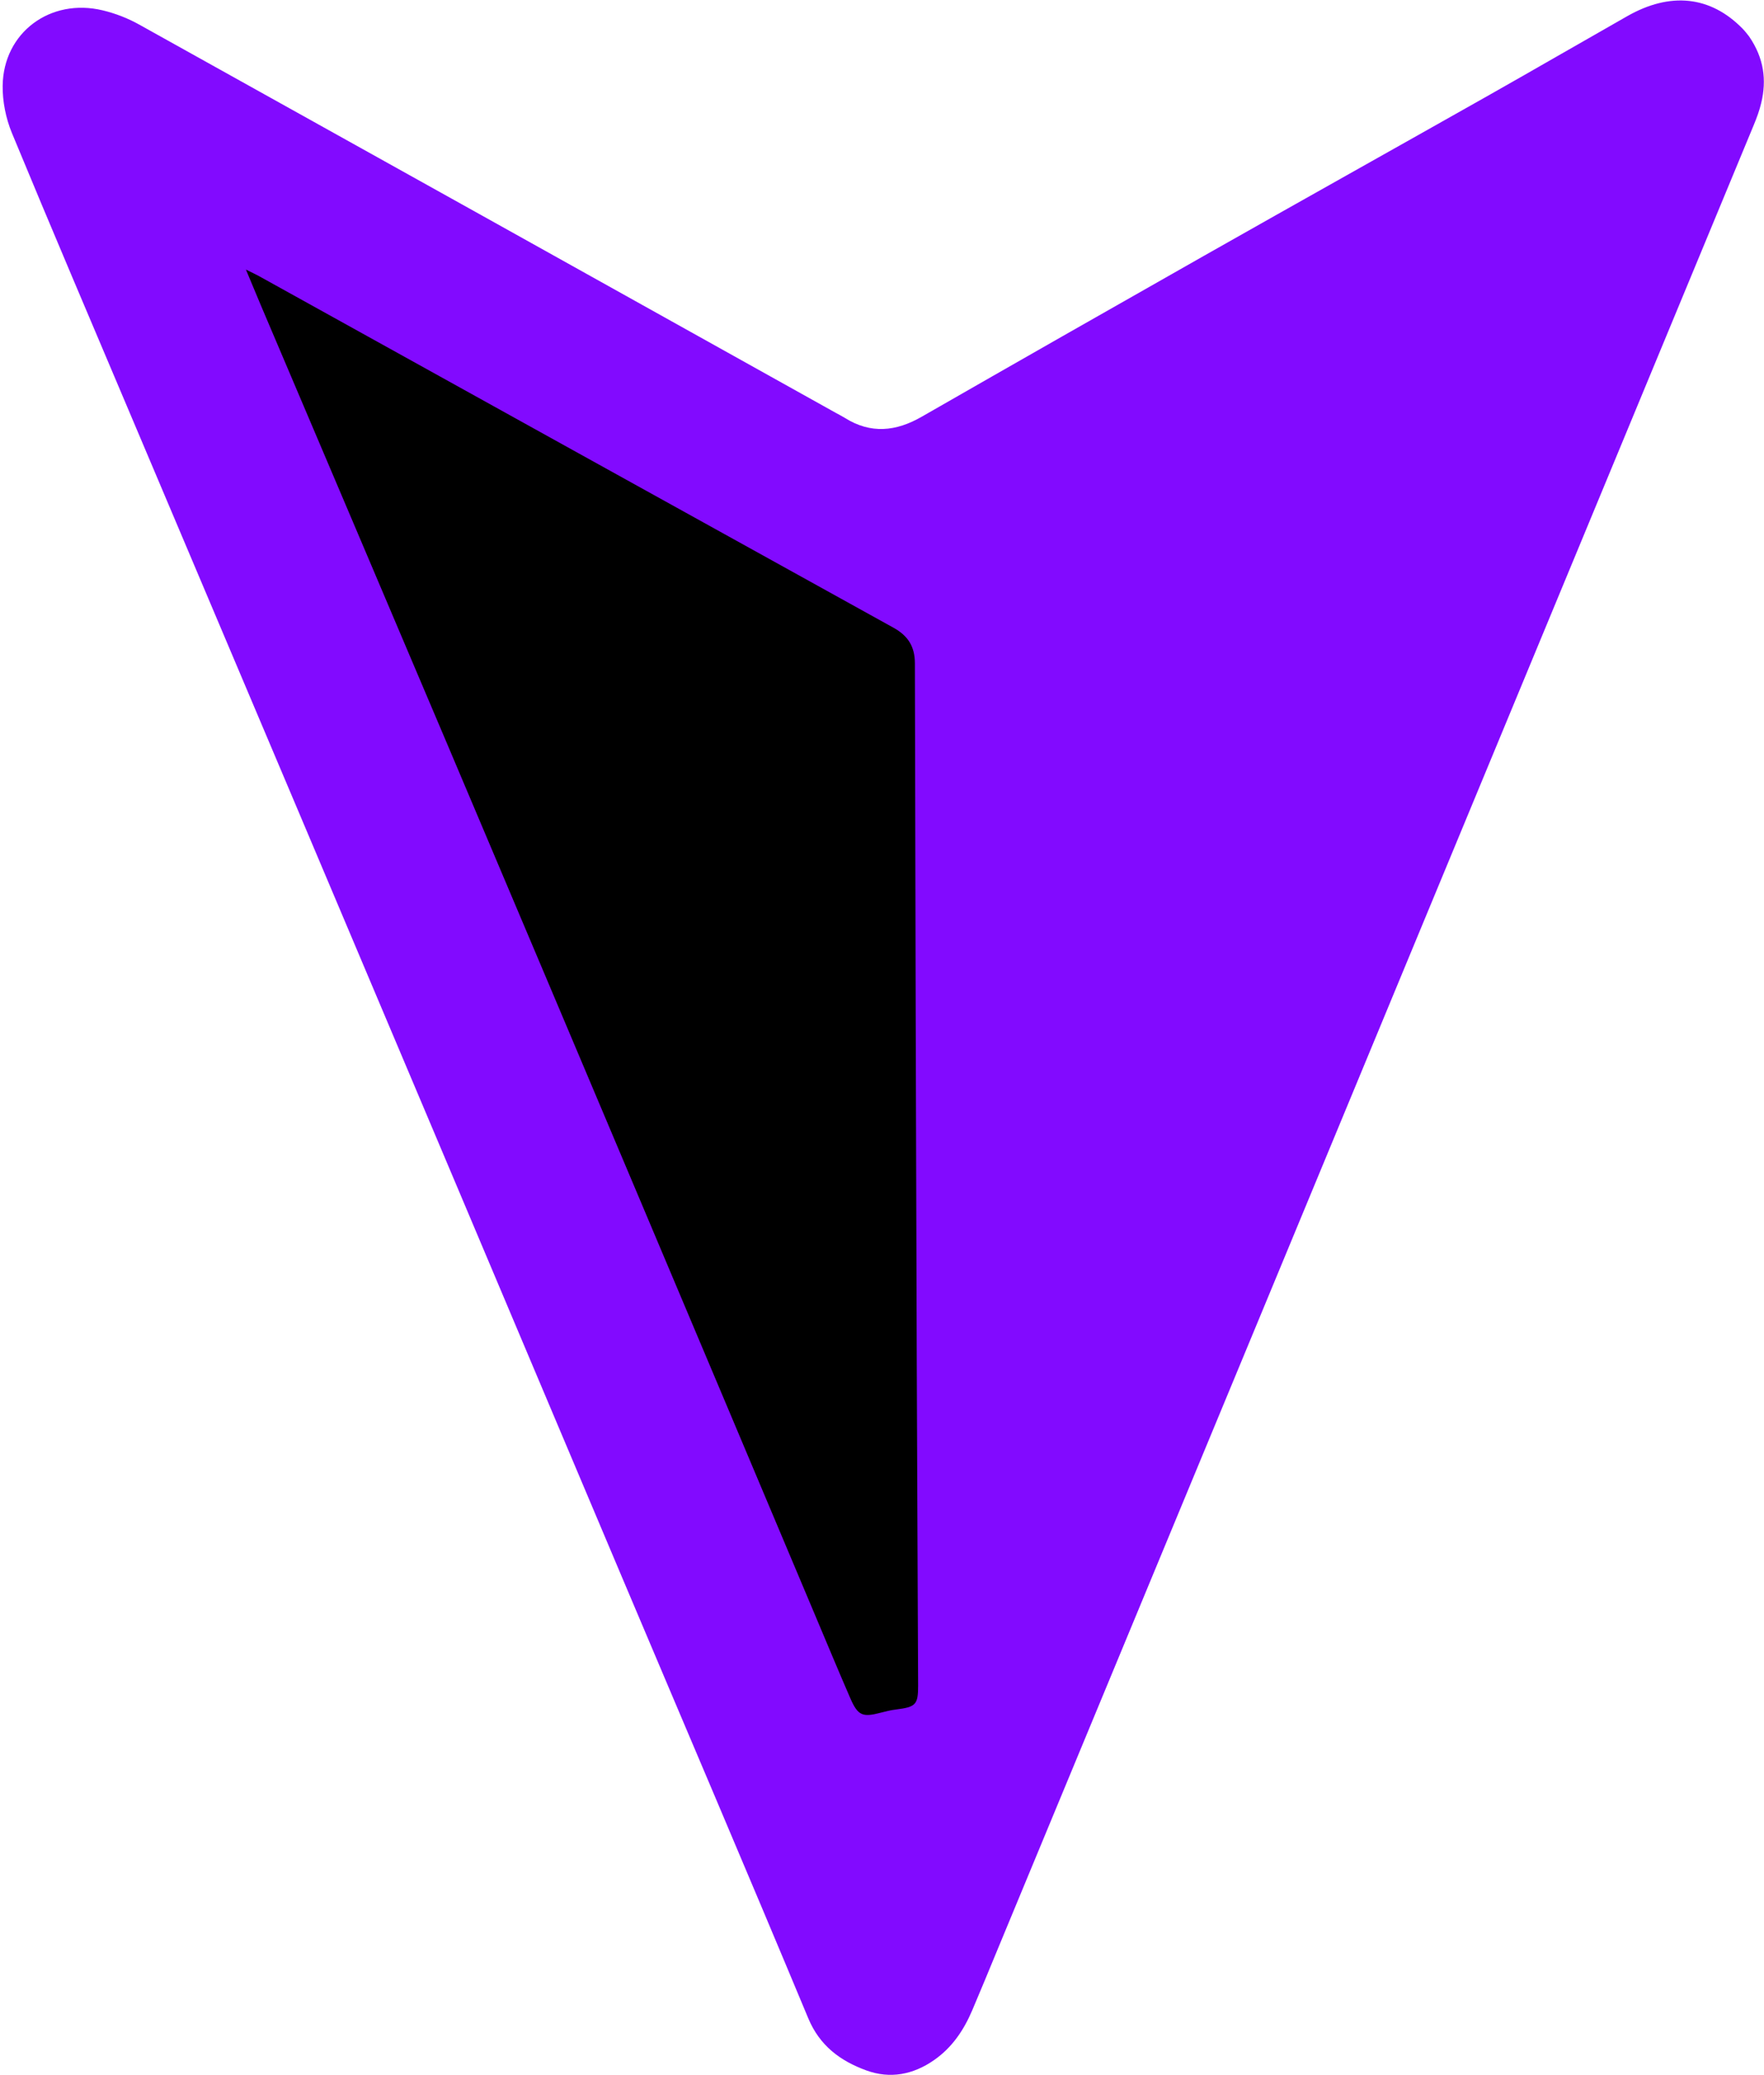 <svg width="51" height="60" viewBox="0 0 51 60" fill="none" xmlns="http://www.w3.org/2000/svg">
<g clip-path="url(#clip0_423_3880)">
<path d="M29 16L6 6L3.5 5L14.5 31L25.5 53.5L27.5 51L29 16Z" fill="black"/>
<path d="M50.57 1.055C50.999 1.681 51.08 2.313 50.919 2.98C50.869 3.192 50.793 3.399 50.71 3.6C46.005 14.957 41.3 26.314 36.593 37.669C34.009 43.902 31.425 50.136 28.841 56.368C28.598 56.955 28.358 57.542 28.109 58.125C27.865 58.697 27.529 59.202 27.003 59.567C26.4 59.987 25.735 60.115 25.047 59.864C24.295 59.59 23.7 59.151 23.369 58.359C21.588 54.087 19.769 49.83 17.967 45.566C16.381 41.816 14.8 38.064 13.215 34.313C11.678 30.672 10.139 27.032 8.599 23.392C7.009 19.632 5.416 15.872 3.825 12.112C2.66 9.358 1.485 6.606 0.343 3.843C0.169 3.42 0.071 2.933 0.077 2.478C0.097 0.942 1.455 -0.067 2.972 0.3C3.333 0.387 3.694 0.526 4.018 0.707C10.737 4.446 17.45 8.192 24.165 11.938C24.252 11.987 24.341 12.03 24.426 12.083C25.174 12.553 25.903 12.478 26.647 12.05C29.367 10.49 32.091 8.937 34.82 7.39C37.558 5.838 40.305 4.302 43.044 2.754C44.38 1.998 45.708 1.229 47.042 0.47C48.289 -0.242 49.449 -0.118 50.374 0.822C50.459 0.907 50.53 1.006 50.57 1.055ZM7.11 7.795C7.28 8.202 7.409 8.515 7.541 8.826C9.317 13.007 11.096 17.185 12.868 21.367C14.76 25.831 16.646 30.297 18.532 34.763C20.206 38.726 21.875 42.691 23.547 46.656C23.891 47.47 24.229 48.288 24.582 49.099C24.802 49.605 24.936 49.659 25.453 49.523C25.602 49.484 25.754 49.447 25.907 49.428C26.476 49.356 26.546 49.291 26.544 48.734C26.532 45.614 26.515 42.493 26.505 39.373C26.483 32.641 26.463 25.909 26.451 19.178C26.45 18.698 26.256 18.385 25.834 18.151C19.713 14.764 13.596 11.37 7.478 7.978C7.385 7.927 7.289 7.884 7.111 7.795L7.11 7.795Z" fill="#820AFF"/>
</g>
<defs>
<clipPath id="clip0_423_3880">
<rect width="51" height="60" fill="white"/>
</clipPath>
</defs>
</svg>
